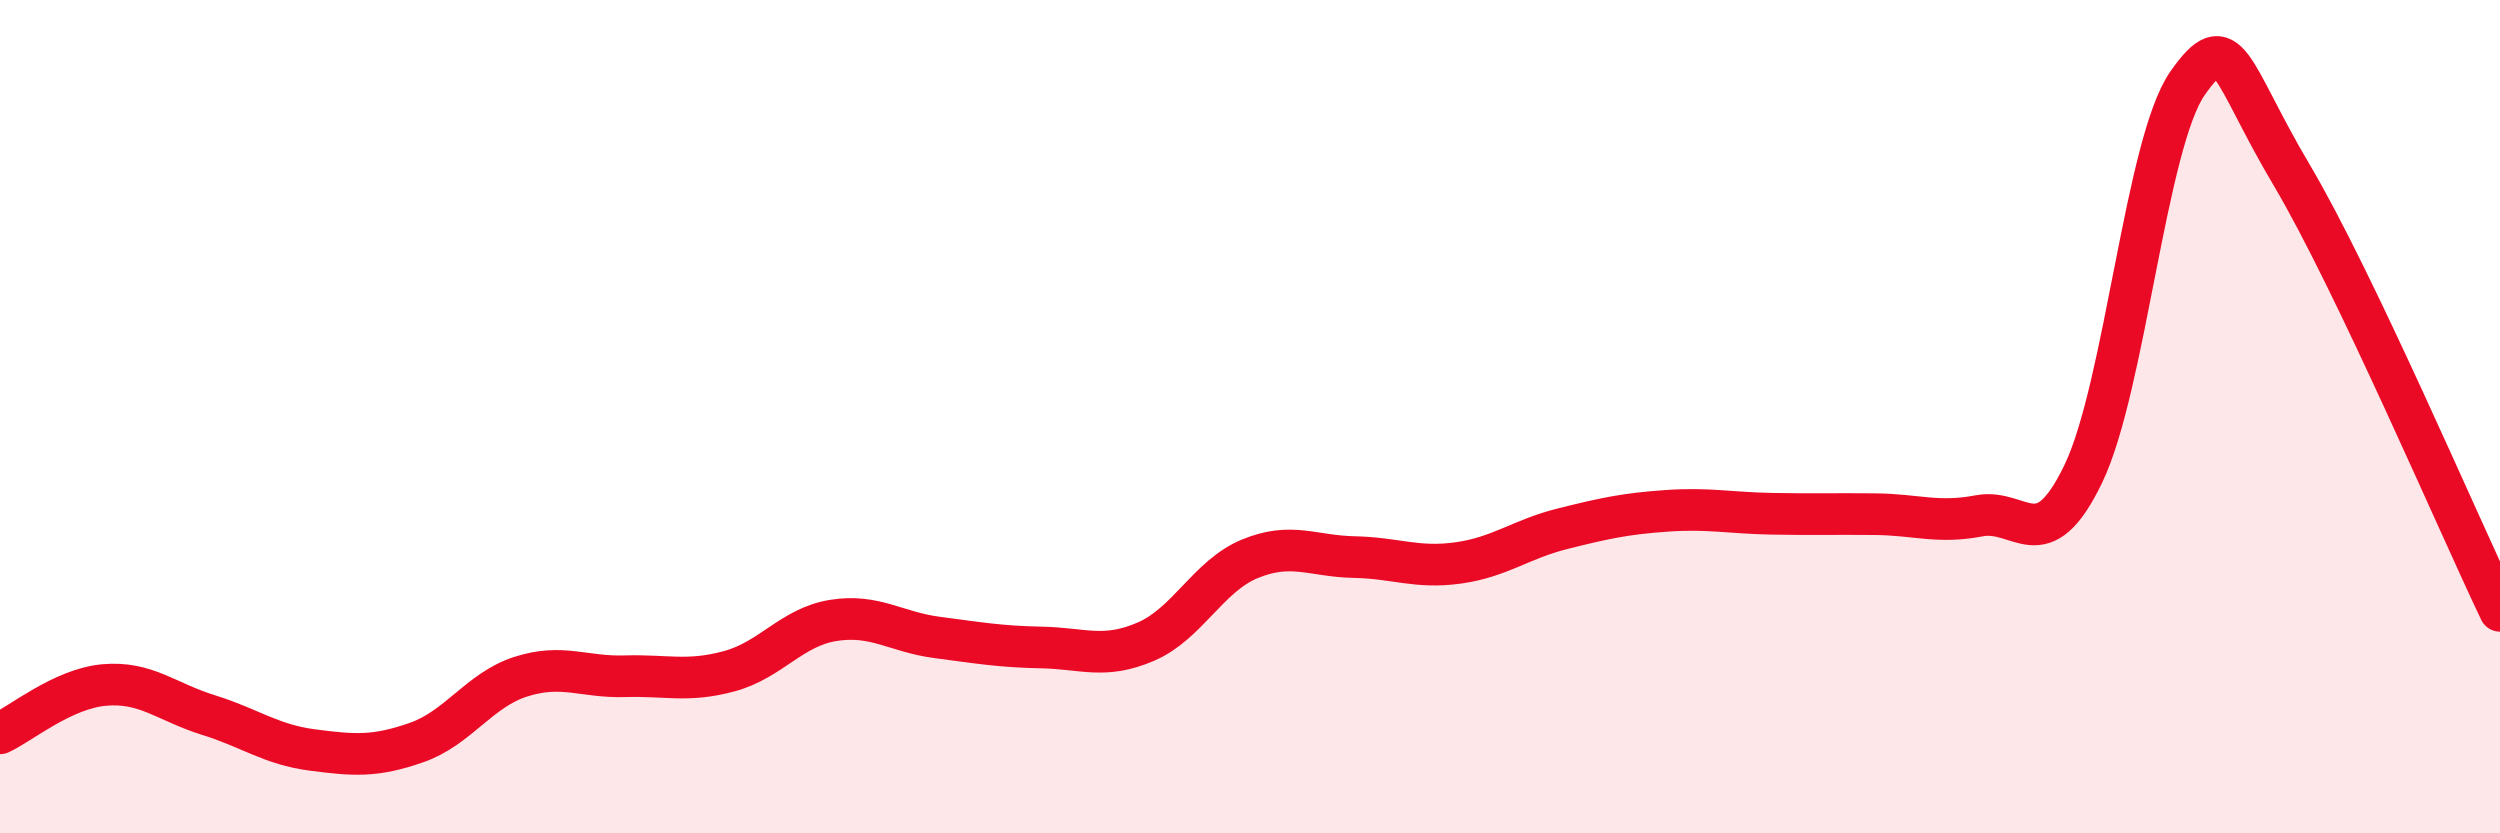 
    <svg width="60" height="20" viewBox="0 0 60 20" xmlns="http://www.w3.org/2000/svg">
      <path
        d="M 0,17.6 C 0.5,17.37 1.5,16.53 2.5,16.44 C 3.5,16.35 4,16.85 5,17.16 C 6,17.47 6.5,17.87 7.5,18 C 8.5,18.13 9,18.17 10,17.82 C 11,17.47 11.5,16.56 12.5,16.24 C 13.5,15.92 14,16.26 15,16.23 C 16,16.2 16.5,16.38 17.5,16.11 C 18.5,15.84 19,15.05 20,14.89 C 21,14.73 21.5,15.17 22.5,15.3 C 23.5,15.43 24,15.52 25,15.54 C 26,15.56 26.5,15.83 27.5,15.4 C 28.5,14.97 29,13.82 30,13.41 C 31,13 31.5,13.35 32.5,13.37 C 33.5,13.39 34,13.65 35,13.51 C 36,13.37 36.5,12.94 37.5,12.69 C 38.5,12.44 39,12.33 40,12.26 C 41,12.19 41.5,12.31 42.5,12.33 C 43.5,12.35 44,12.33 45,12.34 C 46,12.35 46.5,12.57 47.5,12.38 C 48.5,12.19 49,13.45 50,11.37 C 51,9.29 51.5,3.43 52.5,2 C 53.5,0.57 53.5,1.67 55,4.2 C 56.5,6.73 59,12.57 60,14.66L60 20L0 20Z"
        fill="#EB0A25"
        opacity="0.1"
        stroke-linecap="round"
        stroke-linejoin="round"
      />
      <path
        d="M 0,17.6 C 0.5,17.37 1.5,16.53 2.5,16.44 C 3.5,16.35 4,16.85 5,17.16 C 6,17.47 6.5,17.87 7.5,18 C 8.5,18.13 9,18.17 10,17.82 C 11,17.47 11.5,16.56 12.5,16.24 C 13.5,15.92 14,16.26 15,16.23 C 16,16.2 16.5,16.38 17.5,16.11 C 18.5,15.84 19,15.05 20,14.89 C 21,14.73 21.5,15.17 22.5,15.3 C 23.5,15.43 24,15.52 25,15.54 C 26,15.56 26.5,15.83 27.5,15.4 C 28.5,14.97 29,13.82 30,13.41 C 31,13 31.5,13.35 32.5,13.37 C 33.5,13.39 34,13.65 35,13.51 C 36,13.37 36.5,12.94 37.5,12.69 C 38.5,12.44 39,12.33 40,12.26 C 41,12.19 41.5,12.31 42.5,12.33 C 43.5,12.35 44,12.33 45,12.34 C 46,12.35 46.5,12.57 47.5,12.38 C 48.5,12.19 49,13.45 50,11.37 C 51,9.29 51.5,3.43 52.5,2 C 53.5,0.57 53.5,1.67 55,4.2 C 56.5,6.73 59,12.57 60,14.66"
        stroke="#EB0A25"
        stroke-width="1"
        fill="none"
        stroke-linecap="round"
        stroke-linejoin="round"
      />
    </svg>
  